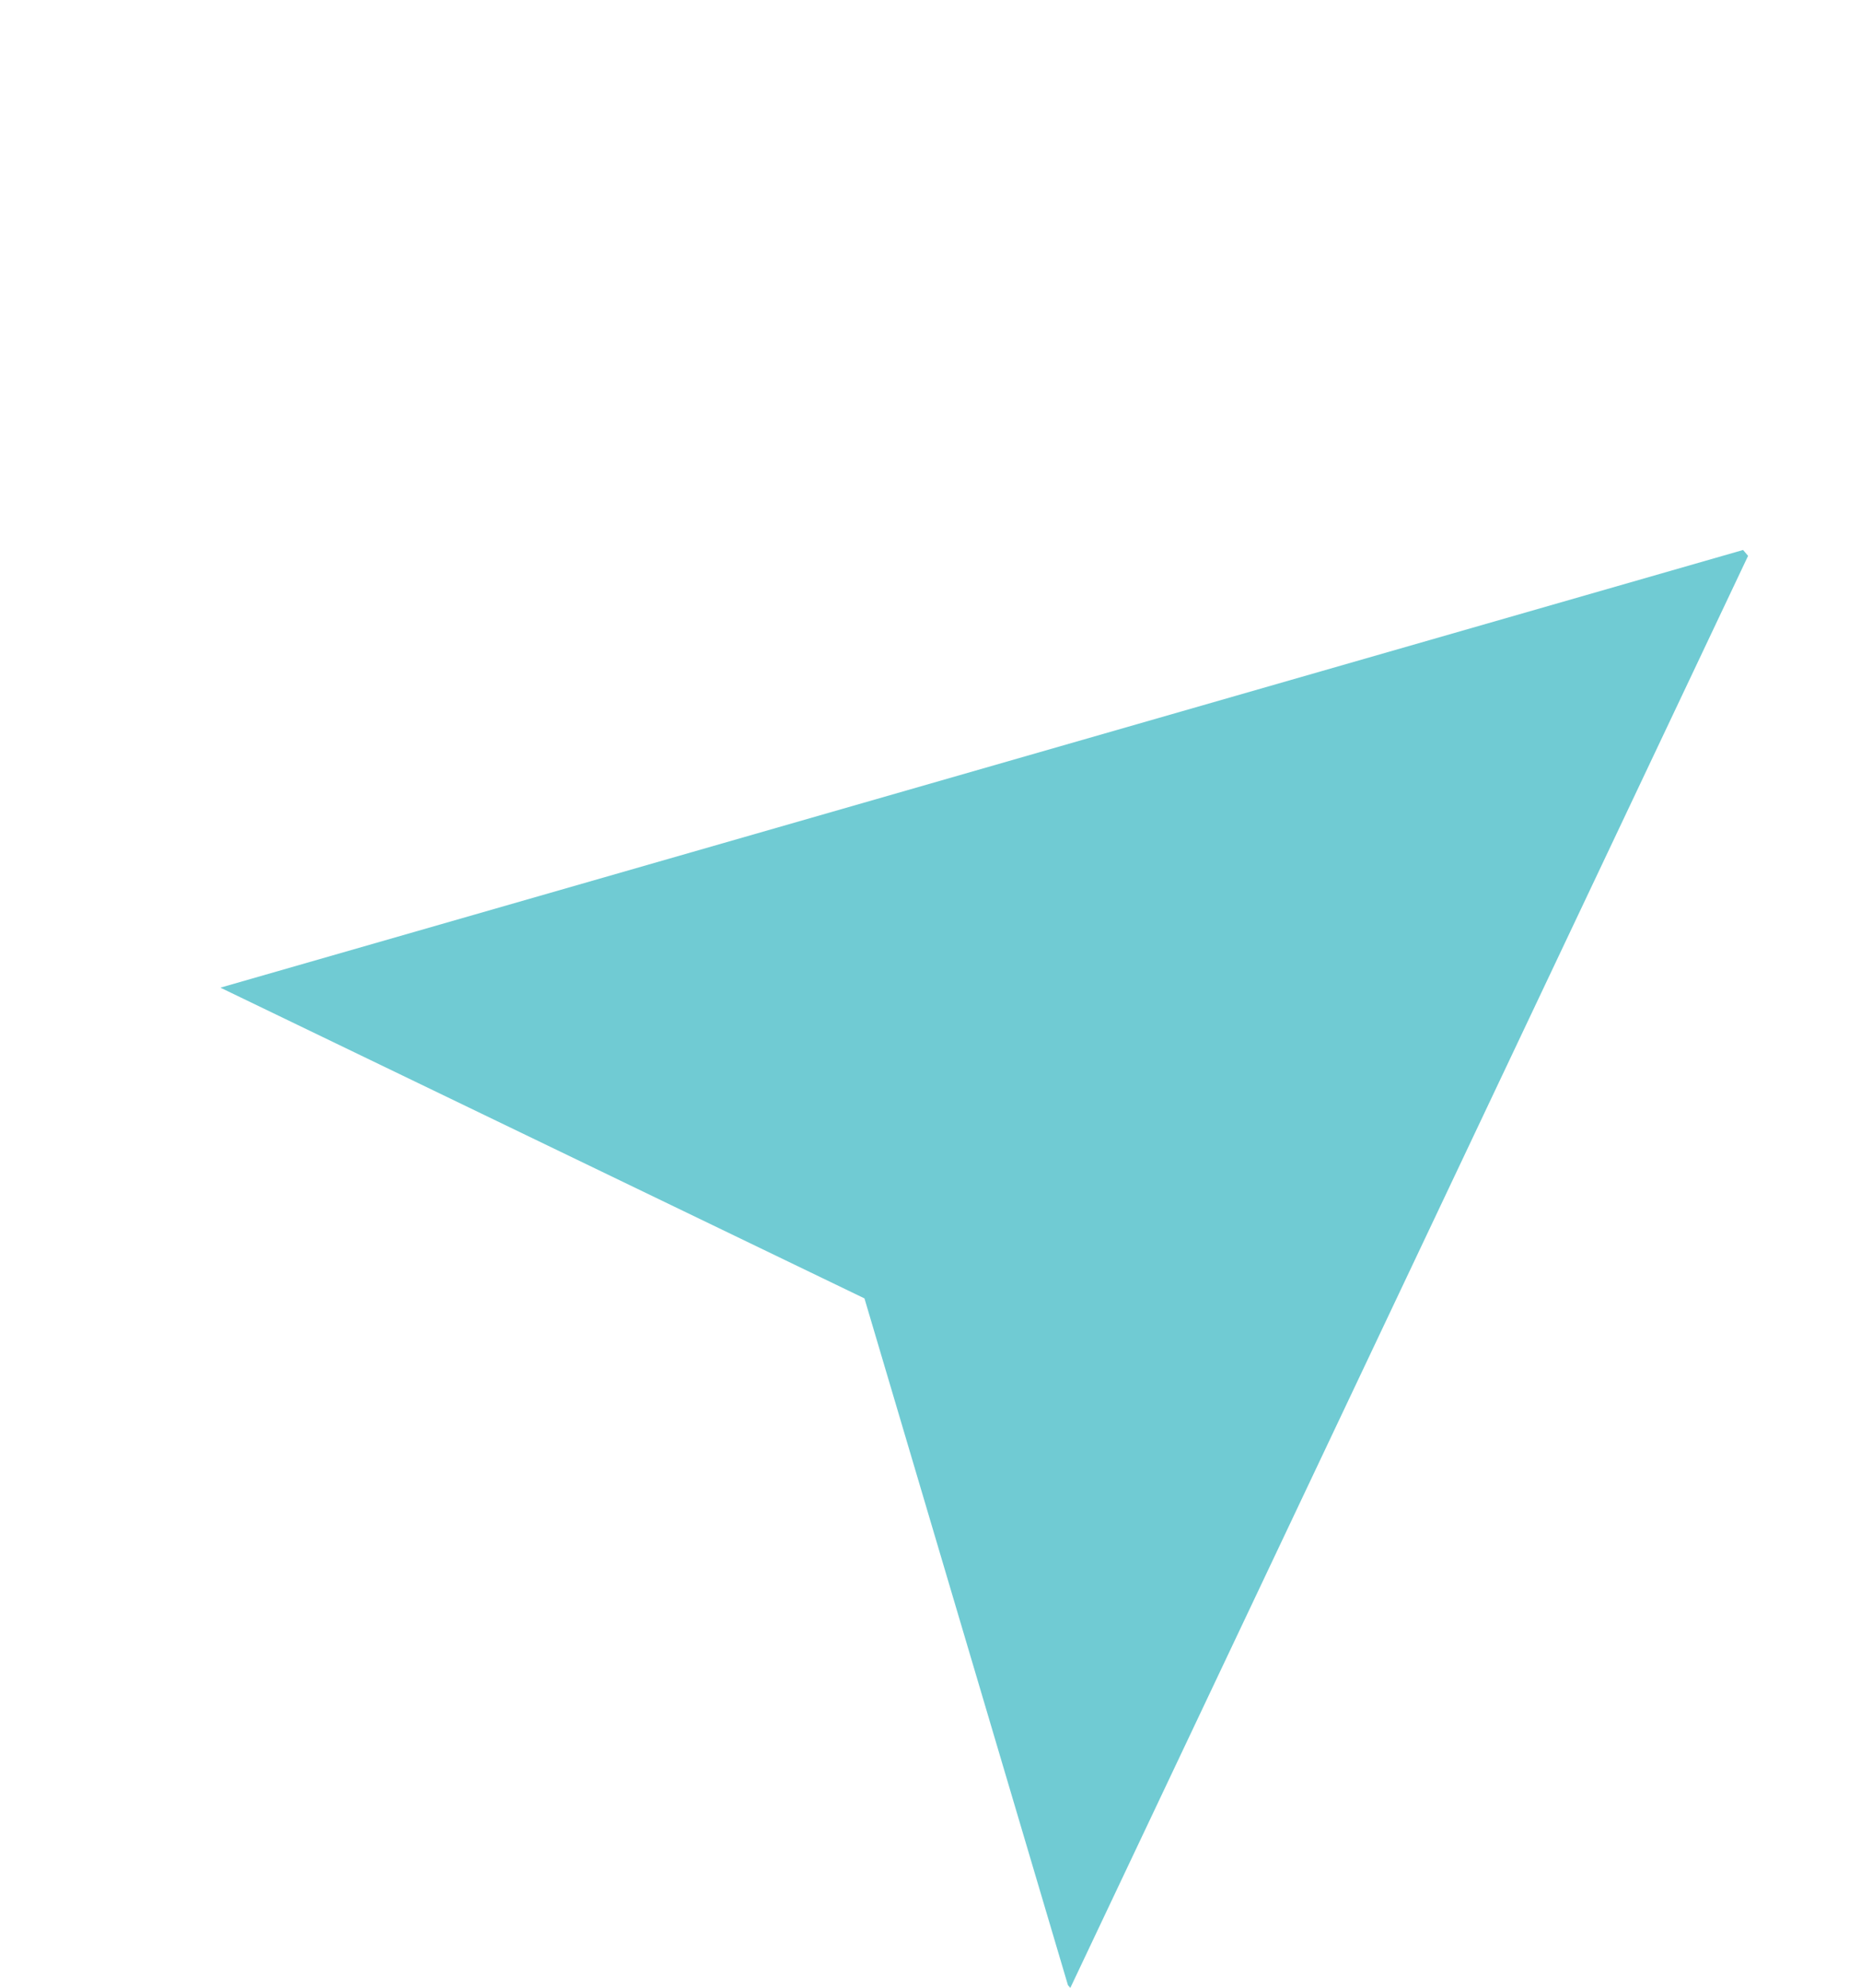 <svg xmlns="http://www.w3.org/2000/svg" width="108.366" height="115.729" viewBox="0 0 108.366 115.729">
  <path id="Path_17" data-name="Path 17" d="M523.141,387.31l-.2-.07-30.252-28.7L451.2,361.623l-.024-.009,64.036-66.388.423.151Z" transform="translate(-197.074 -481.261) rotate(30)" fill="#70cbd3"/>
</svg>
